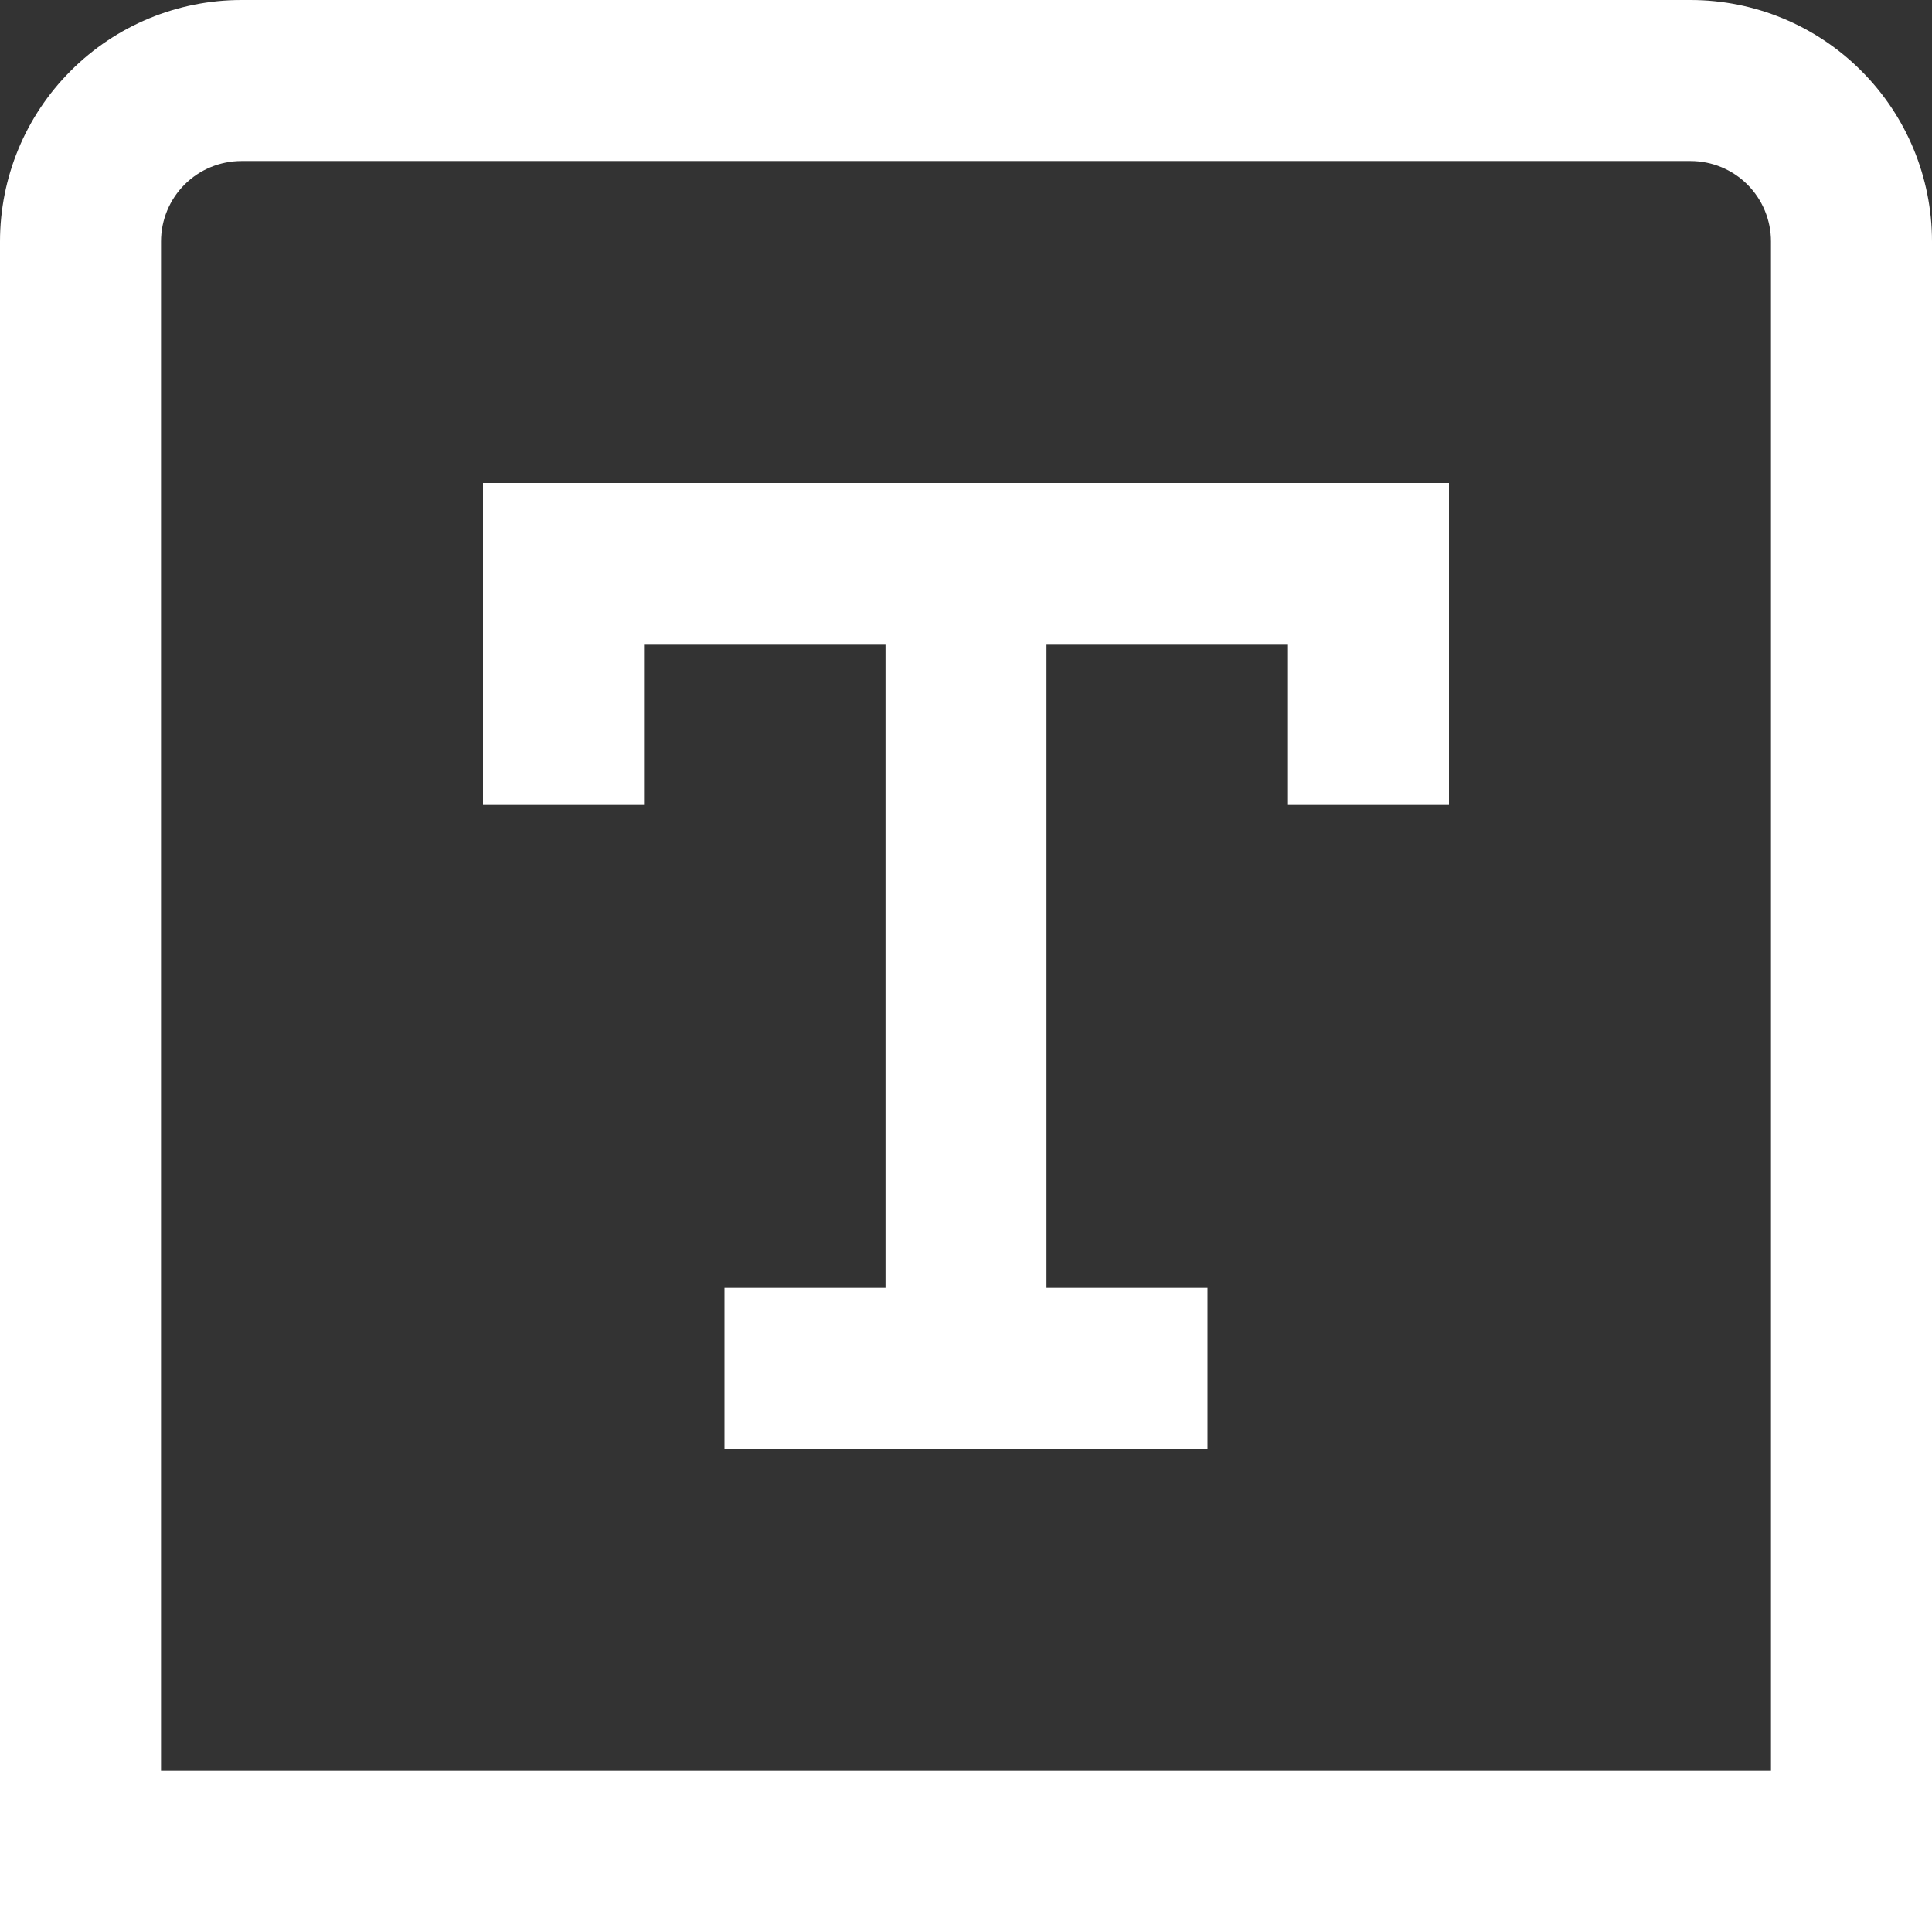 <svg width="32" height="32" viewBox="0 0 32 32" fill="none" xmlns="http://www.w3.org/2000/svg">
<rect x="0" y="0" width="32" height="32" fill="#333333" stroke="none"/>
<g clip-path="url(#clip0_6001_10650)">
<path d="M28 0H4C2.939 0 1.922 0.421 1.172 1.172C0.421 1.922 0 2.939 0 4L0 32H32V4C32 2.939 31.579 1.922 30.828 1.172C30.078 0.421 29.061 0 28 0ZM29.333 29.333H2.667V4C2.667 3.646 2.807 3.307 3.057 3.057C3.307 2.807 3.646 2.667 4 2.667H28C28.354 2.667 28.693 2.807 28.943 3.057C29.193 3.307 29.333 3.646 29.333 4V29.333ZM8 8H24V13.333H21.333V10.667H17.333V21.333H20V24H12V21.333H14.667V10.667H10.667V13.333H8V8Z" fill="white"/>
</g>
<defs>
<clipPath id="clip0_6001_10650">
<rect width="32" height="32" fill="white"/>
</clipPath>
</defs>
</svg>
